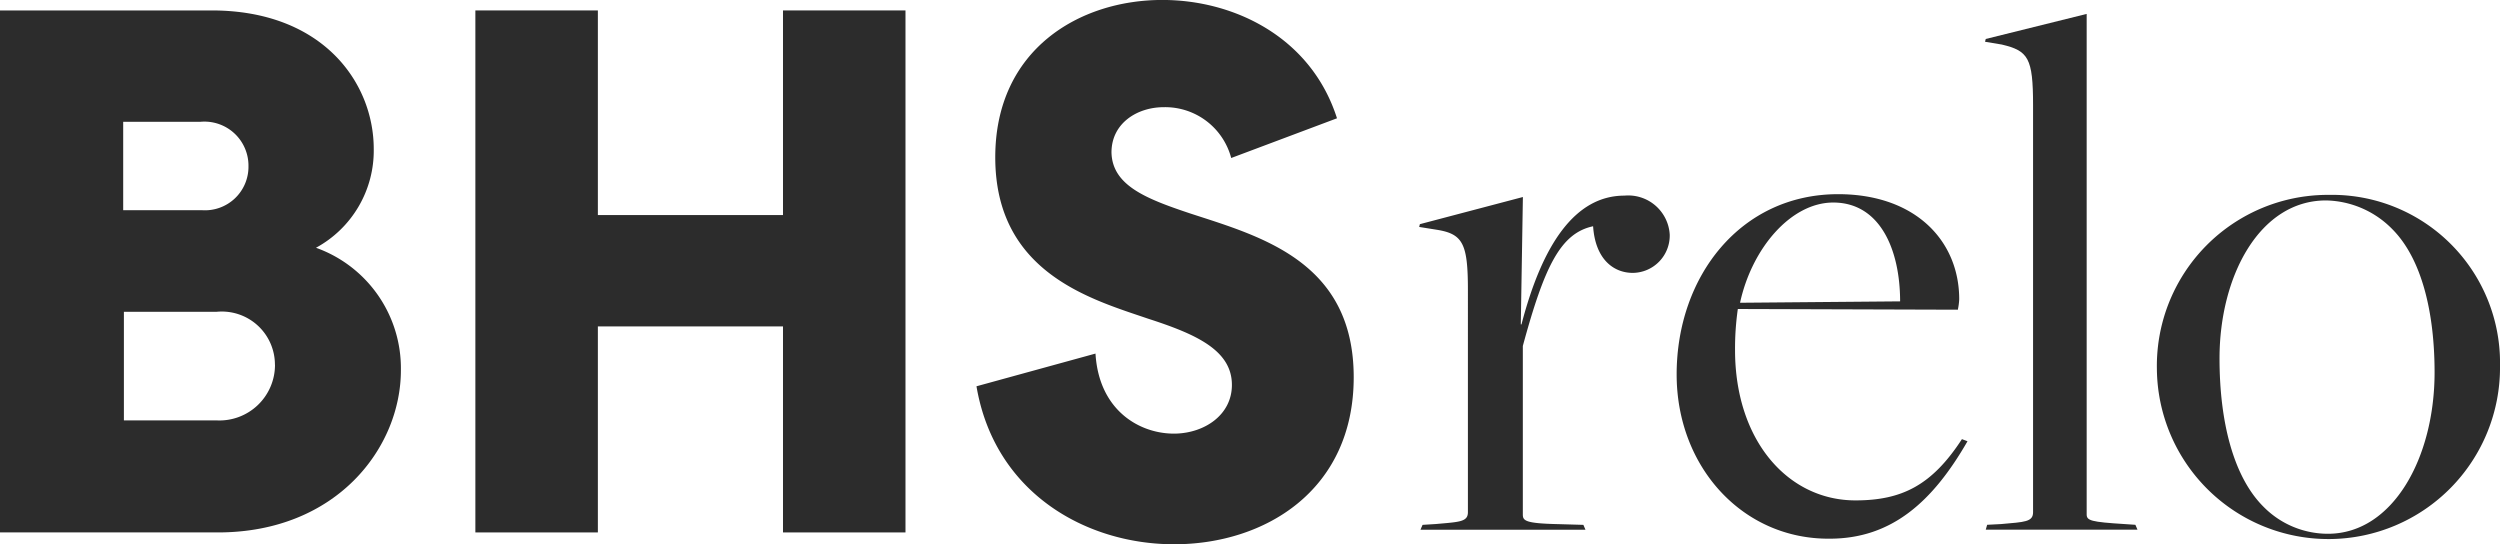 <svg xmlns="http://www.w3.org/2000/svg" width="163.641" height="35.625"><g data-name="BHS relo Logo DG" fill="#2c2c2c"><g data-name="Group 1437"><path data-name="Path 8378" d="M26.241 24.236c0 5.057-4.191 10.615-11.982 10.615H0V.683h13.849c7.289 0 10.615 4.738 10.615 9.066a7.235 7.235 0 0 1-3.781 6.469 8.375 8.375 0 0 1 5.558 8.018ZM13.212 13.758a2.847 2.847 0 0 0 3.052-2.87 2.884 2.884 0 0 0-3.143-2.916H8.064v5.786Zm4.784 10.114a3.477 3.477 0 0 0-3.827-3.462H8.11v7.107h6.059A3.638 3.638 0 0 0 18 23.872Z"/><path data-name="Path 8379" d="M51.252 14.077V.683h8.018v34.168h-8.018V21.366H39.134v13.485h-8.018V.683h8.018v13.394Z"/><path data-name="Path 8380" d="M77.949 13.986c4.6 1.5 10.66 3.143 10.66 10.706 0 7.426-5.831 10.934-11.754 10.934-5.786 0-11.754-3.371-12.938-10.341l7.79-2.141c.228 3.781 2.961 5.285 5.239 5.239 1.913-.046 3.69-1.23 3.69-3.189 0-2.278-2.369-3.326-5.467-4.328-3.736-1.276-10.023-3.007-10.023-10.569 0-7.061 5.512-10.3 10.934-10.3 4.738 0 9.749 2.46 11.435 7.745l-6.925 2.6a4.47 4.47 0 0 0-4.419-3.326c-1.731 0-3.417 1.048-3.417 2.961.047 2.187 2.325 3.052 5.195 4.009Z"/></g><g data-name="Group 1438"><path data-name="Path 8381" d="M93.984 34.301c1.549-.137 2.1-.137 2.1-.775V19.001c0-3.052-.319-3.69-2.05-3.964l-1.139-.182.045-.182 6.743-1.777-.137 8.337h.045c1.367-5.239 3.508-8.428 6.742-8.428a2.719 2.719 0 0 1 2.961 2.551 2.443 2.443 0 0 1-2.415 2.506c-1.276 0-2.46-.911-2.6-3.052-2.141.456-3.189 2.642-4.6 7.836v11.025c0 .41.137.592 2.369.638l1.594.046.137.319h-10.8l.137-.319Z"/><path data-name="Path 8382" d="M109.747 24.51c0-6.424 4.191-11.8 10.569-11.8 5.057 0 7.927 3.052 7.927 6.879a4.039 4.039 0 0 1-.091.683l-14.4-.046a18.174 18.174 0 0 0-.182 2.688c0 5.922 3.462 9.84 7.881 9.84 3.052 0 5.011-1 6.97-4.009l.364.137c-2.278 3.963-4.966 6.378-9.02 6.378-5.69.05-10.018-4.692-10.018-10.75Zm10.25-11.253c-2.779 0-5.33 3.007-6.1 6.56l10.478-.091c-.004-3.416-1.328-6.469-4.378-6.469Z"/><path data-name="Path 8383" d="M130.977 34.304c1.549-.137 2.1-.137 2.1-.774V6.879c0-3.1-.319-3.553-2.05-3.964l-1.093-.182.046-.182 6.606-1.64v32.756c0 .41.273.5 2.506.638l.683.046.137.319h-9.931l.091-.319Z"/><path data-name="Path 8384" d="M141.182 24.145a11.192 11.192 0 0 1 11.253-11.389 11 11 0 0 1 11.207 11.207 11.23 11.23 0 1 1-22.46.182Zm18.177.228c0-3.872-.82-7.426-2.779-9.385a6.233 6.233 0 0 0-4.328-1.868c-4.328 0-6.97 4.92-6.97 10.341 0 4.146.911 7.745 2.87 9.7a5.916 5.916 0 0 0 4.282 1.777c4.192-.041 6.925-4.961 6.925-10.565Z"/></g></g></svg>